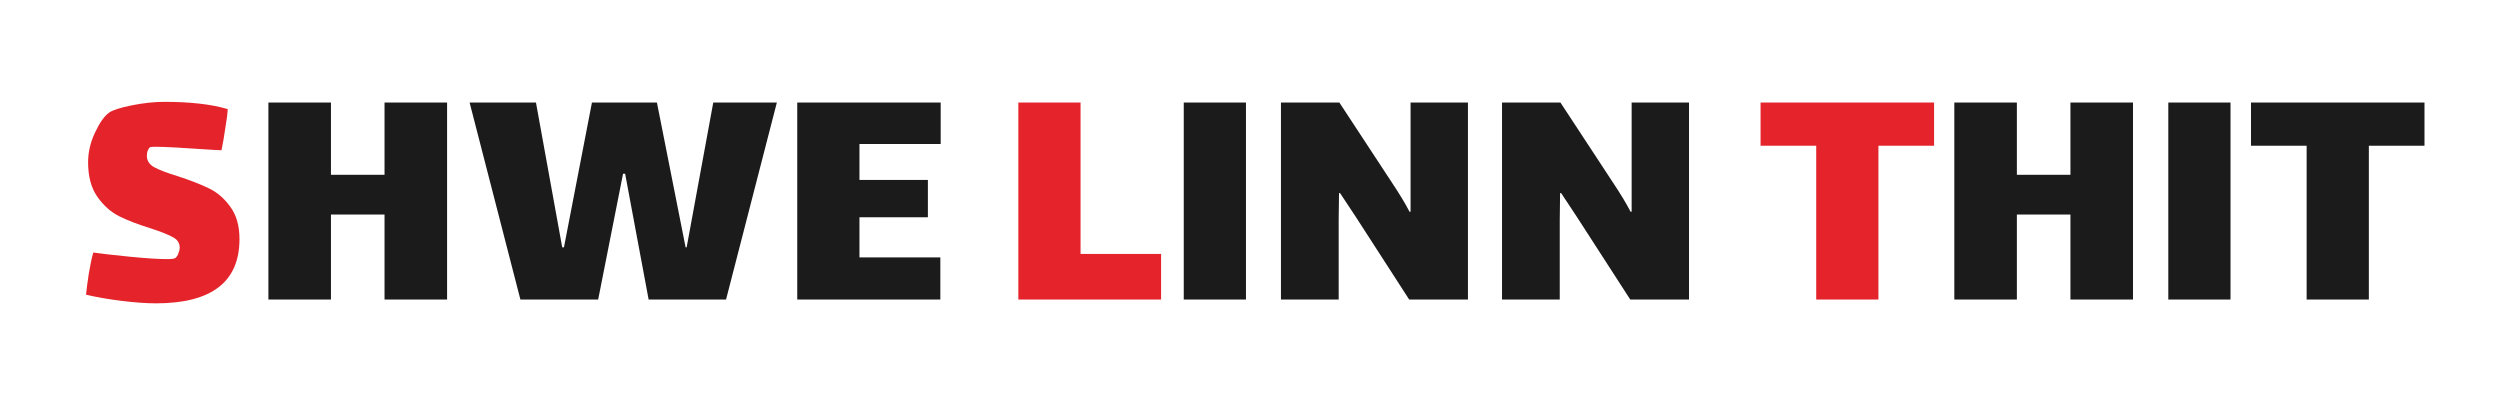 <svg width="217" height="36" viewBox="0 0 217 36" fill="none" xmlns="http://www.w3.org/2000/svg">
<path d="M12.747 13.52C12.747 13.94 12.957 14.27 13.377 14.51C13.817 14.75 14.497 15.01 15.417 15.29C16.517 15.65 17.417 16 18.117 16.34C18.837 16.68 19.457 17.21 19.977 17.93C20.517 18.65 20.787 19.59 20.787 20.75C20.787 24.47 18.367 26.33 13.527 26.33C12.727 26.33 11.747 26.26 10.587 26.12C9.447 25.98 8.407 25.8 7.467 25.58C7.507 25.16 7.587 24.55 7.707 23.75C7.847 22.93 7.977 22.32 8.097 21.92C8.797 22.02 9.847 22.14 11.247 22.28C12.667 22.42 13.737 22.49 14.457 22.49C14.877 22.49 15.127 22.46 15.207 22.4C15.327 22.32 15.417 22.19 15.477 22.01C15.557 21.81 15.597 21.64 15.597 21.5C15.597 21.1 15.407 20.8 15.027 20.6C14.647 20.38 13.997 20.12 13.077 19.82C11.977 19.48 11.067 19.13 10.347 18.77C9.627 18.41 8.997 17.85 8.457 17.09C7.917 16.33 7.647 15.33 7.647 14.09C7.647 13.21 7.847 12.35 8.247 11.51C8.647 10.65 9.057 10.07 9.477 9.77C9.797 9.55 10.457 9.34 11.457 9.14C12.457 8.94 13.397 8.84 14.277 8.84C16.517 8.84 18.347 9.05 19.767 9.47C19.747 9.87 19.677 10.42 19.557 11.12C19.457 11.82 19.347 12.46 19.227 13.04L18.537 13.01C15.937 12.83 14.277 12.74 13.557 12.74C13.257 12.74 13.087 12.75 13.047 12.77C12.967 12.81 12.897 12.9 12.837 13.04C12.777 13.18 12.747 13.34 12.747 13.52ZM88.392 8.9H93.792V22.04H100.782V26H88.392V8.9ZM163.047 26H157.647V12.65H152.817V8.9H167.877V12.65H163.047V26Z" fill="#E5232B"/>
<path d="M23.297 8.9H28.727V15.17H33.377V8.9H38.807V26H33.377V18.62H28.727V26H23.297V8.9ZM51.921 26H45.171L40.761 8.9H46.521L48.801 21.47H48.951L51.381 8.9H57.021L59.511 21.47H59.601L61.911 8.9H67.431L63.021 26H56.301L54.261 15.08H54.081L51.921 26ZM69.201 8.9H81.651V12.5H74.601V15.62H80.541V18.86H74.601V22.34H81.621V26H69.201V8.9ZM102.75 8.9H108.15V26H102.75V8.9ZM116.197 19.1V26H111.187V8.9H116.257L120.787 15.8C121.467 16.82 121.987 17.68 122.347 18.38H122.437V15.5V8.9H127.417V26H122.317L117.667 18.8L116.317 16.76H116.227L116.197 19.1ZM135.386 19.1V26H130.376V8.9H135.446L139.976 15.8C140.656 16.82 141.176 17.68 141.536 18.38H141.626V15.5V8.9H146.606V26H141.506L136.856 18.8L135.506 16.76H135.416L135.386 19.1ZM169.634 8.9H175.064V15.17H179.714V8.9H185.144V26H179.714V18.62H175.064V26H169.634V8.9ZM188.209 8.9H193.609V26H188.209V8.9ZM205.616 26H200.216V12.65H195.386V8.9H210.446V12.65H205.616V26Z" fill="#1B1B1B"/>
</svg>
